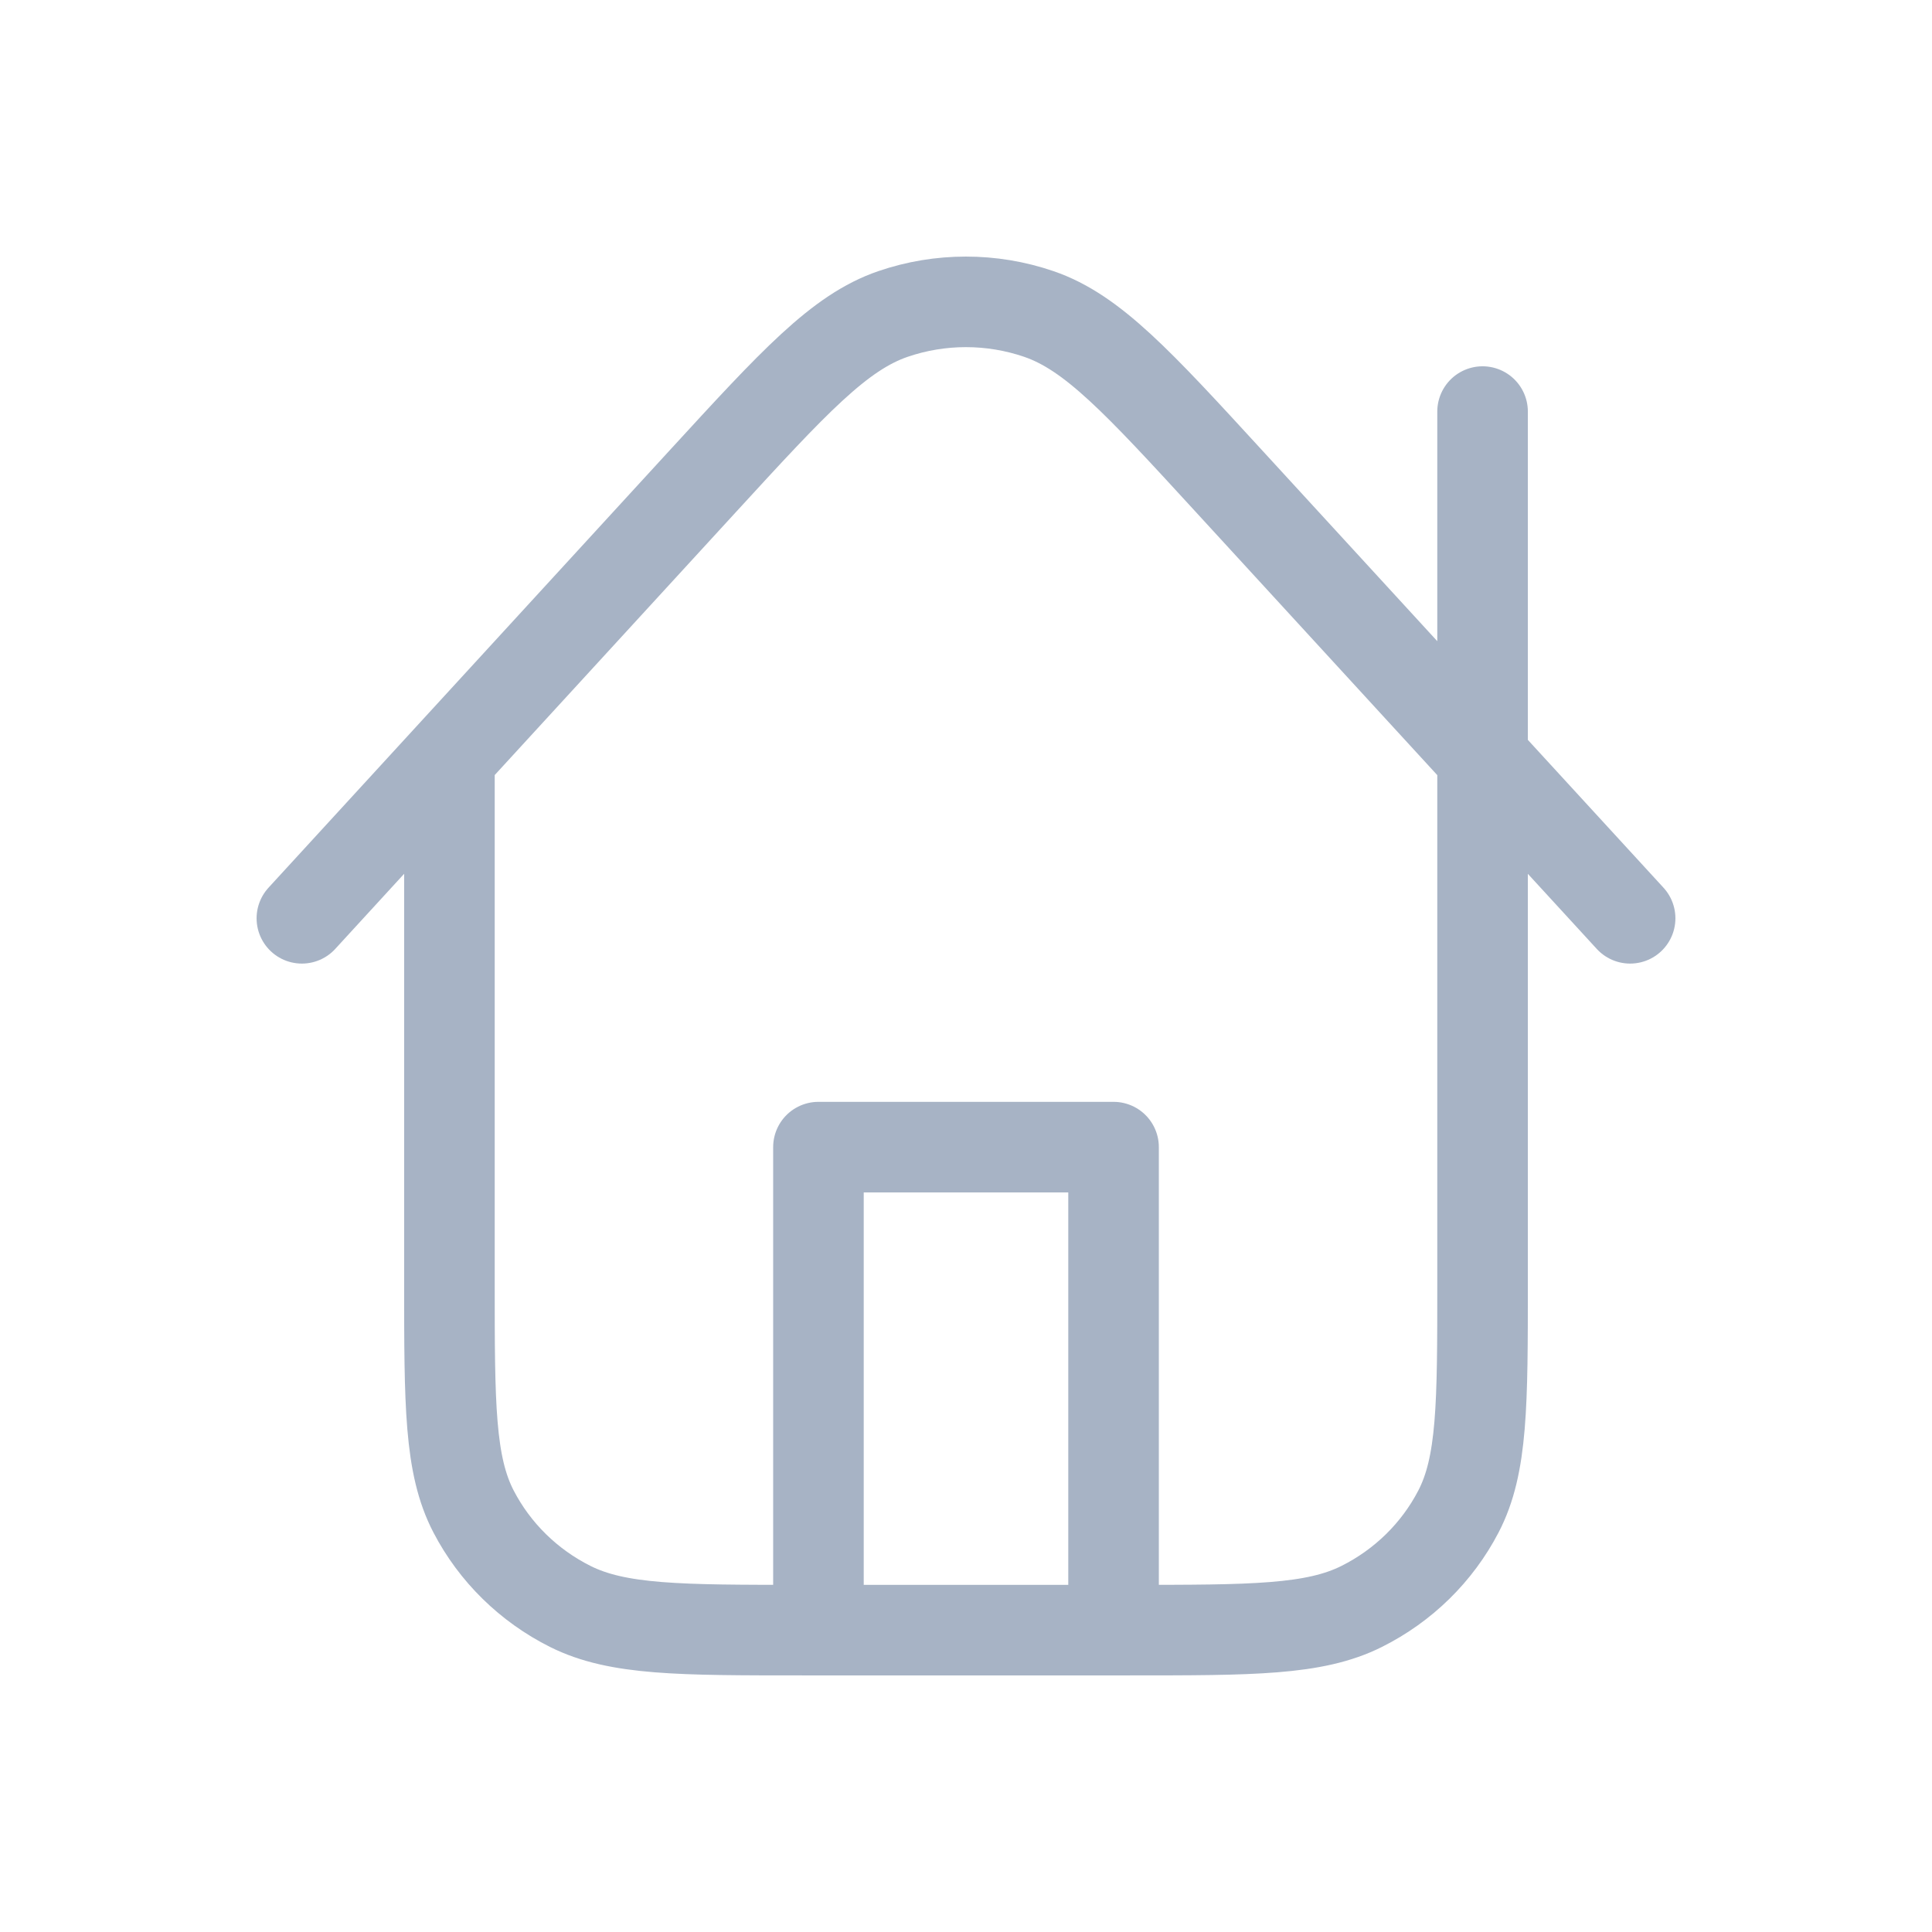 <svg width="32" height="32" viewBox="0 0 32 32" fill="none" xmlns="http://www.w3.org/2000/svg">
<path d="M7.444 12.545V21.245C7.444 23.259 7.444 24.267 7.844 25.036C8.196 25.713 8.757 26.263 9.446 26.608C10.231 27 11.258 27 13.311 27H18.689C20.742 27 21.769 27 22.553 26.608C23.243 26.263 23.804 25.713 24.156 25.036C24.556 24.267 24.556 23.259 24.556 21.245V6.817M27 15.21L20.359 7.973C18.849 6.327 18.094 5.504 17.205 5.2C16.424 4.933 15.573 4.933 14.792 5.2C13.903 5.504 13.148 6.327 11.638 7.973L5 15.21M18.444 27V19H13.556V27" stroke="#A7B3C5" stroke-width="1.5" stroke-linecap="round" stroke-linejoin="round"/>
</svg>
